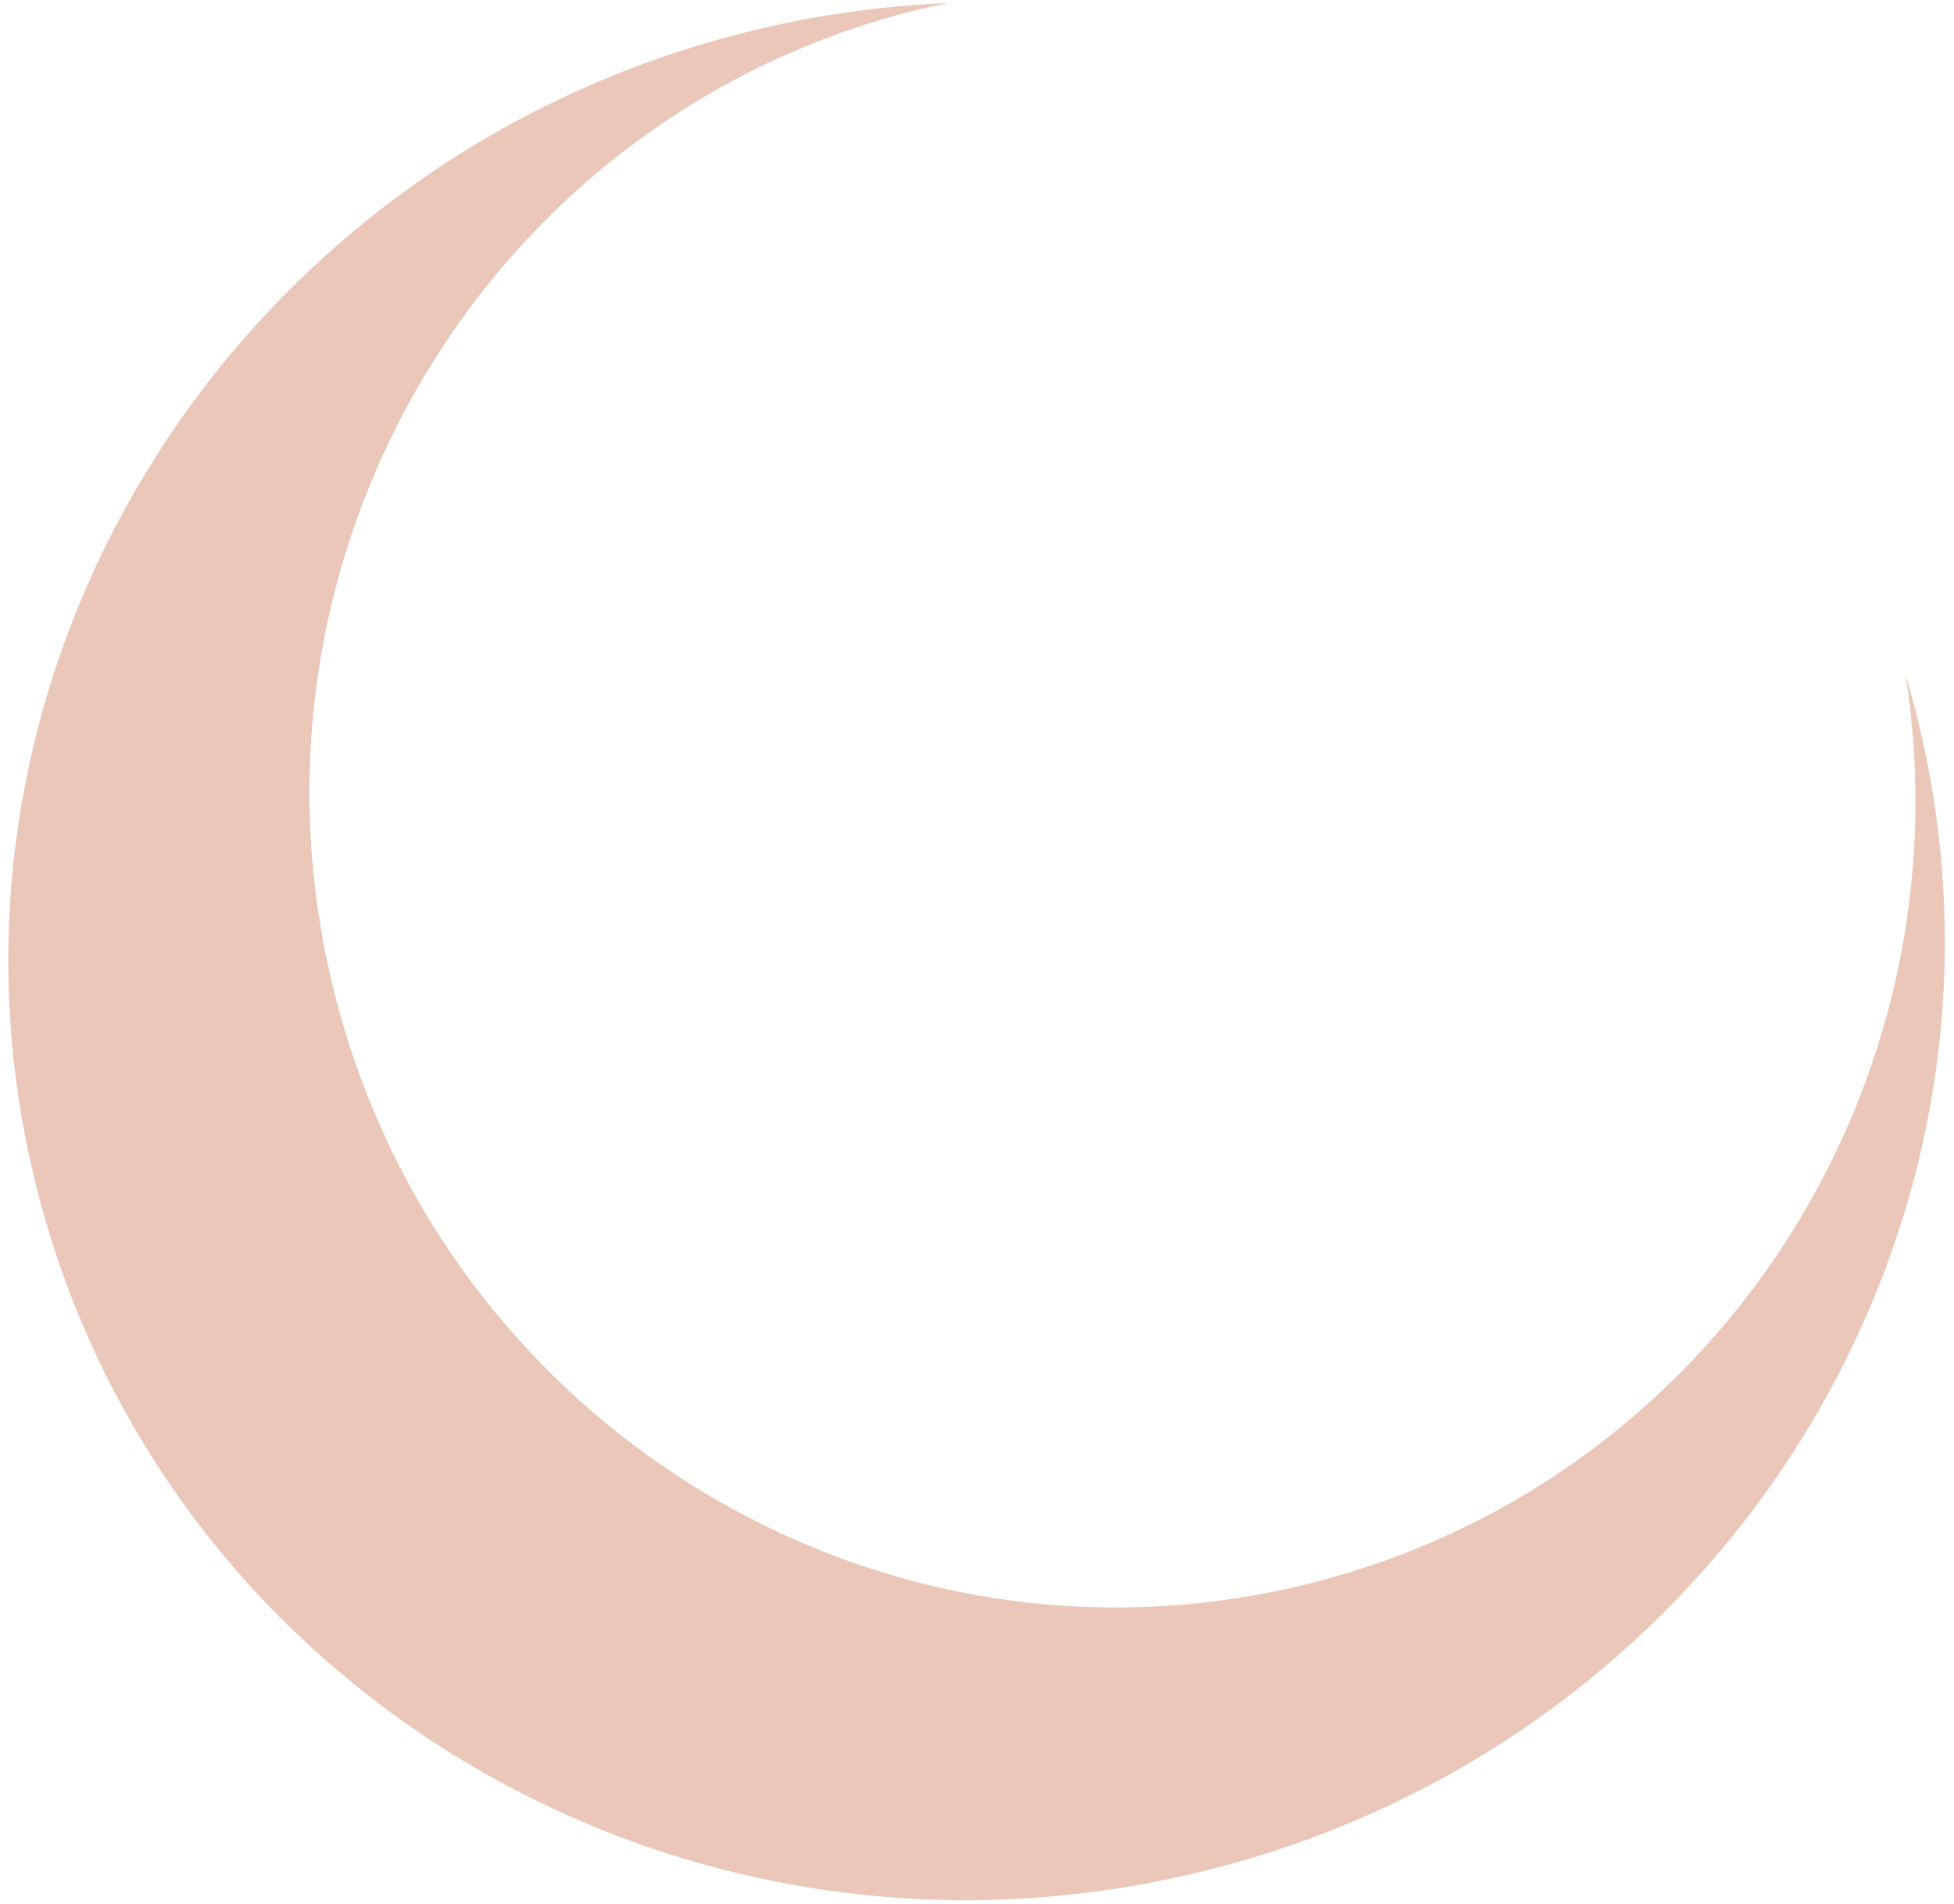 <?xml version="1.0" encoding="UTF-8"?> <svg xmlns="http://www.w3.org/2000/svg" width="194" height="189" viewBox="0 0 194 189" fill="none"> <path d="M190.45 71.64C190.07 70.08 189.65 68.55 189.2 67.03C195.59 107.9 170.05 147.45 129.54 157.33C86.8 167.76 43.6 141.2 33.06 98C22.52 54.8 48.63 11.33 91.38 0.9C92.29 0.68 93.21 0.5 94.12 0.31C87.558 0.575 81.04 1.492 74.66 3.05C23.03 15.65 -8.85 66.78 3.47 117.25C15.79 167.72 67.62 198.43 119.25 185.83C170.88 173.23 202.76 122.11 190.45 71.64Z" fill="#EBC7BA"></path> </svg> 